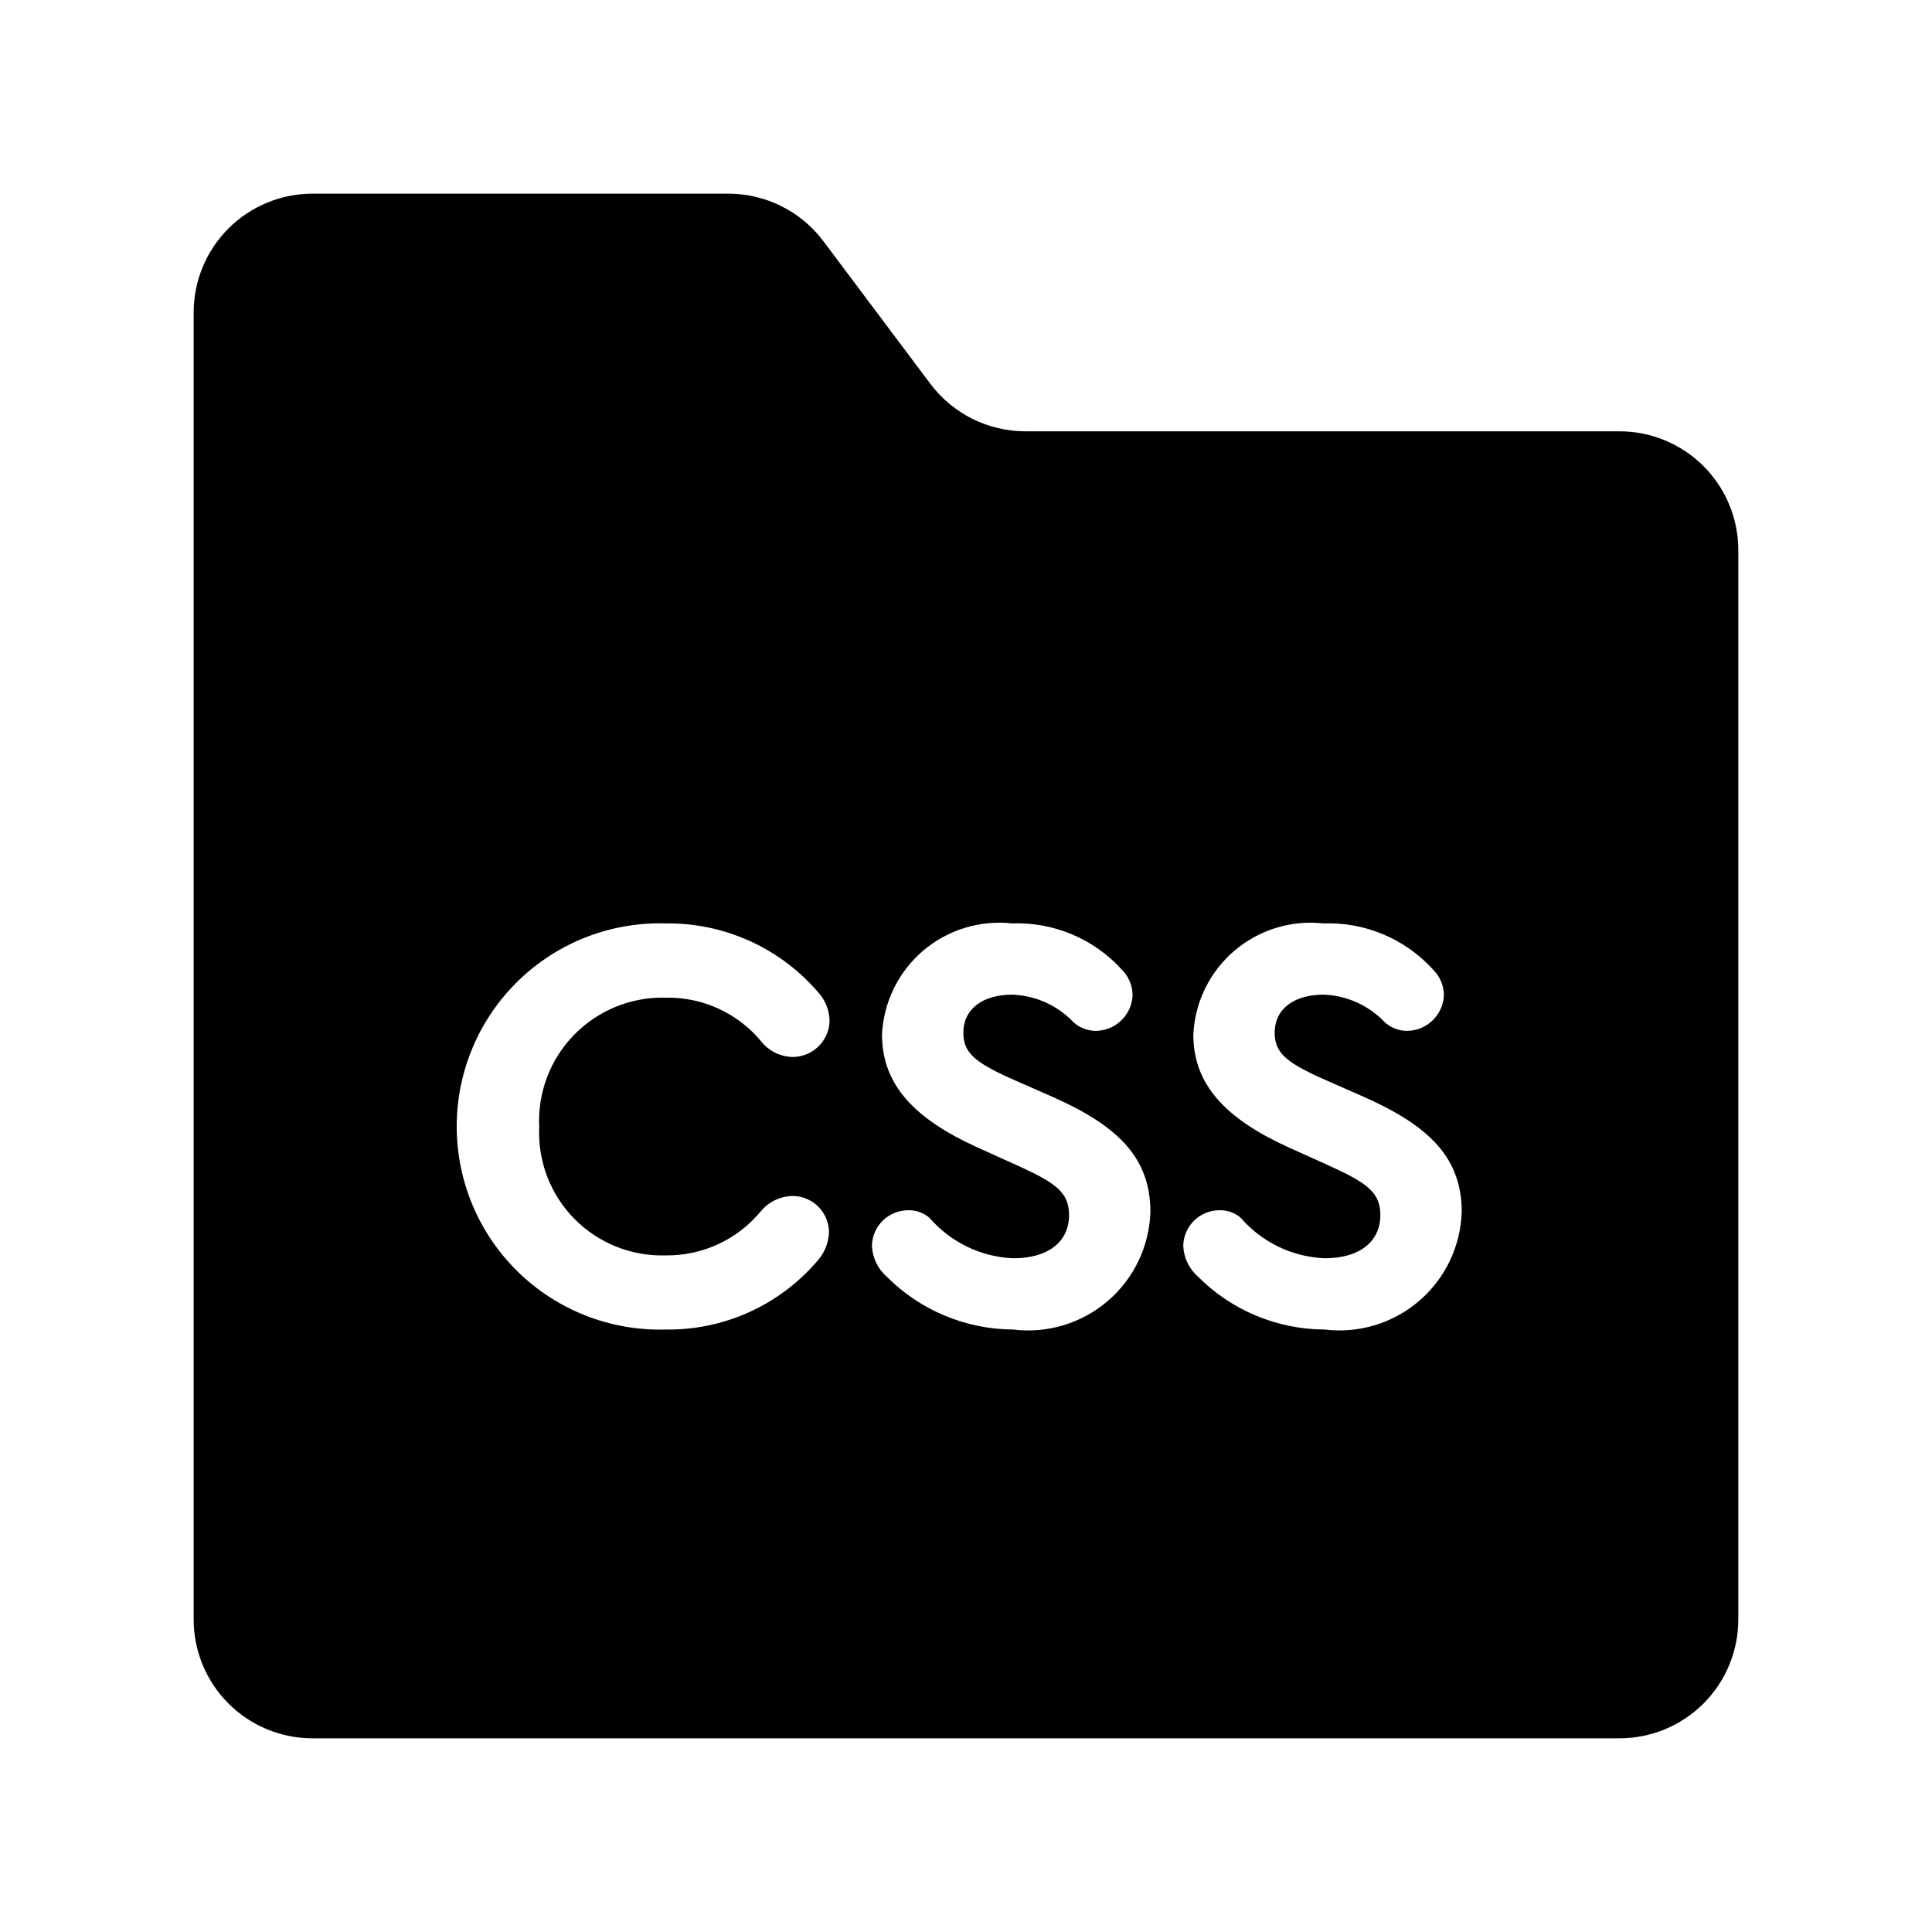 <?xml version="1.0" encoding="UTF-8"?>
<!-- Uploaded to: SVG Repo, www.svgrepo.com, Generator: SVG Repo Mixer Tools -->
<svg fill="#000000" width="800px" height="800px" version="1.1" viewBox="144 144 512 512" xmlns="http://www.w3.org/2000/svg">
 <path d="m573.18 258.3h-157.44c-9.91 0-19.242-4.664-25.191-12.594l-28.34-37.785c-5.945-7.93-15.277-12.598-25.188-12.598h-110.21c-8.352 0-16.359 3.32-22.266 9.223-5.902 5.906-9.223 13.914-9.223 22.266v346.37c0 8.352 3.32 16.359 9.223 22.266 5.906 5.906 13.914 9.223 22.266 9.223h346.37c8.352 0 16.359-3.316 22.266-9.223s9.223-13.914 9.223-22.266v-283.39c0-8.352-3.316-16.359-9.223-22.266-5.906-5.902-13.914-9.223-22.266-9.223zm-252.77 218.39c9.727 0.125 18.988-4.16 25.184-11.652 2.055-2.508 5.094-4 8.336-4.09 2.566-0.027 5.039 0.973 6.871 2.769 1.828 1.801 2.871 4.254 2.891 6.824-0.109 2.938-1.285 5.734-3.305 7.871-10.059 11.625-24.758 18.191-40.129 17.926-14.527 0.379-28.59-5.137-38.992-15.285-10.402-10.148-16.258-24.074-16.234-38.605 0.02-14.531 5.914-28.438 16.344-38.559 10.43-10.121 24.508-15.594 39.035-15.176 15.359-0.199 30.031 6.356 40.129 17.93 2.055 2.113 3.234 4.922 3.309 7.871-0.117 5.375-4.543 9.652-9.918 9.594-3.195-0.098-6.184-1.594-8.18-4.09-6.227-7.543-15.559-11.824-25.34-11.625-9.098-0.246-17.883 3.316-24.246 9.824-6.363 6.508-9.723 15.375-9.27 24.465-0.414 9.051 2.965 17.871 9.328 24.324 6.363 6.457 15.129 9.965 24.188 9.684zm92.113 19.648c-12.582-0.055-24.629-5.086-33.52-13.992-2.371-2.074-3.793-5.027-3.934-8.18 0.094-5.301 4.461-9.523 9.762-9.438 2.023-0.023 3.981 0.699 5.504 2.027 5.606 6.473 13.633 10.344 22.188 10.703 9.285 0 14.789-4.398 14.789-11.469 0-5.996-3.613-8.516-13.223-12.914l-11.164-5.043c-16.527-7.535-25.184-16.512-25.184-29.891h0.004c0.406-8.574 4.34-16.598 10.867-22.172 6.531-5.57 15.07-8.199 23.602-7.258 11.035-0.402 21.688 4.086 29.105 12.27 1.793 1.797 2.809 4.227 2.828 6.766-0.211 5.242-4.5 9.395-9.746 9.441-2.144-0.016-4.211-0.793-5.828-2.199-4.262-4.531-10.145-7.191-16.359-7.394-7.566 0-12.914 3.629-12.914 10.07 0 5.18 2.844 7.703 12.117 11.945l11.809 5.195c17.312 7.719 25.645 16.207 25.645 30.383-0.289 9.102-4.391 17.664-11.305 23.59-6.914 5.926-16.004 8.668-25.043 7.559zm82.504 0h-0.004c-12.582-0.051-24.633-5.082-33.516-13.992-2.375-2.074-3.797-5.027-3.938-8.18 0.094-5.293 4.453-9.516 9.75-9.438 2.019-0.023 3.981 0.699 5.504 2.027 5.613 6.469 13.645 10.34 22.199 10.703 9.27 0 14.789-4.398 14.789-11.469 0-5.996-3.629-8.516-13.223-12.914l-11.18-5.043c-16.512-7.535-25.168-16.512-25.168-29.891h0.004c0.406-8.574 4.34-16.594 10.863-22.168 6.527-5.57 15.062-8.199 23.594-7.262 11.035-0.406 21.688 4.086 29.105 12.27 1.801 1.793 2.824 4.223 2.844 6.766-0.223 5.246-4.516 9.395-9.766 9.441-2.141-0.016-4.207-0.793-5.824-2.199-4.262-4.531-10.145-7.191-16.359-7.394-7.551 0-12.898 3.629-12.898 10.07 0 5.18 2.828 7.703 12.117 11.945l11.793 5.195c17.312 7.719 25.66 16.207 25.66 30.383h-0.004c-0.289 9.102-4.391 17.66-11.305 23.586-6.914 5.926-16.004 8.672-25.039 7.562z"/>
</svg>